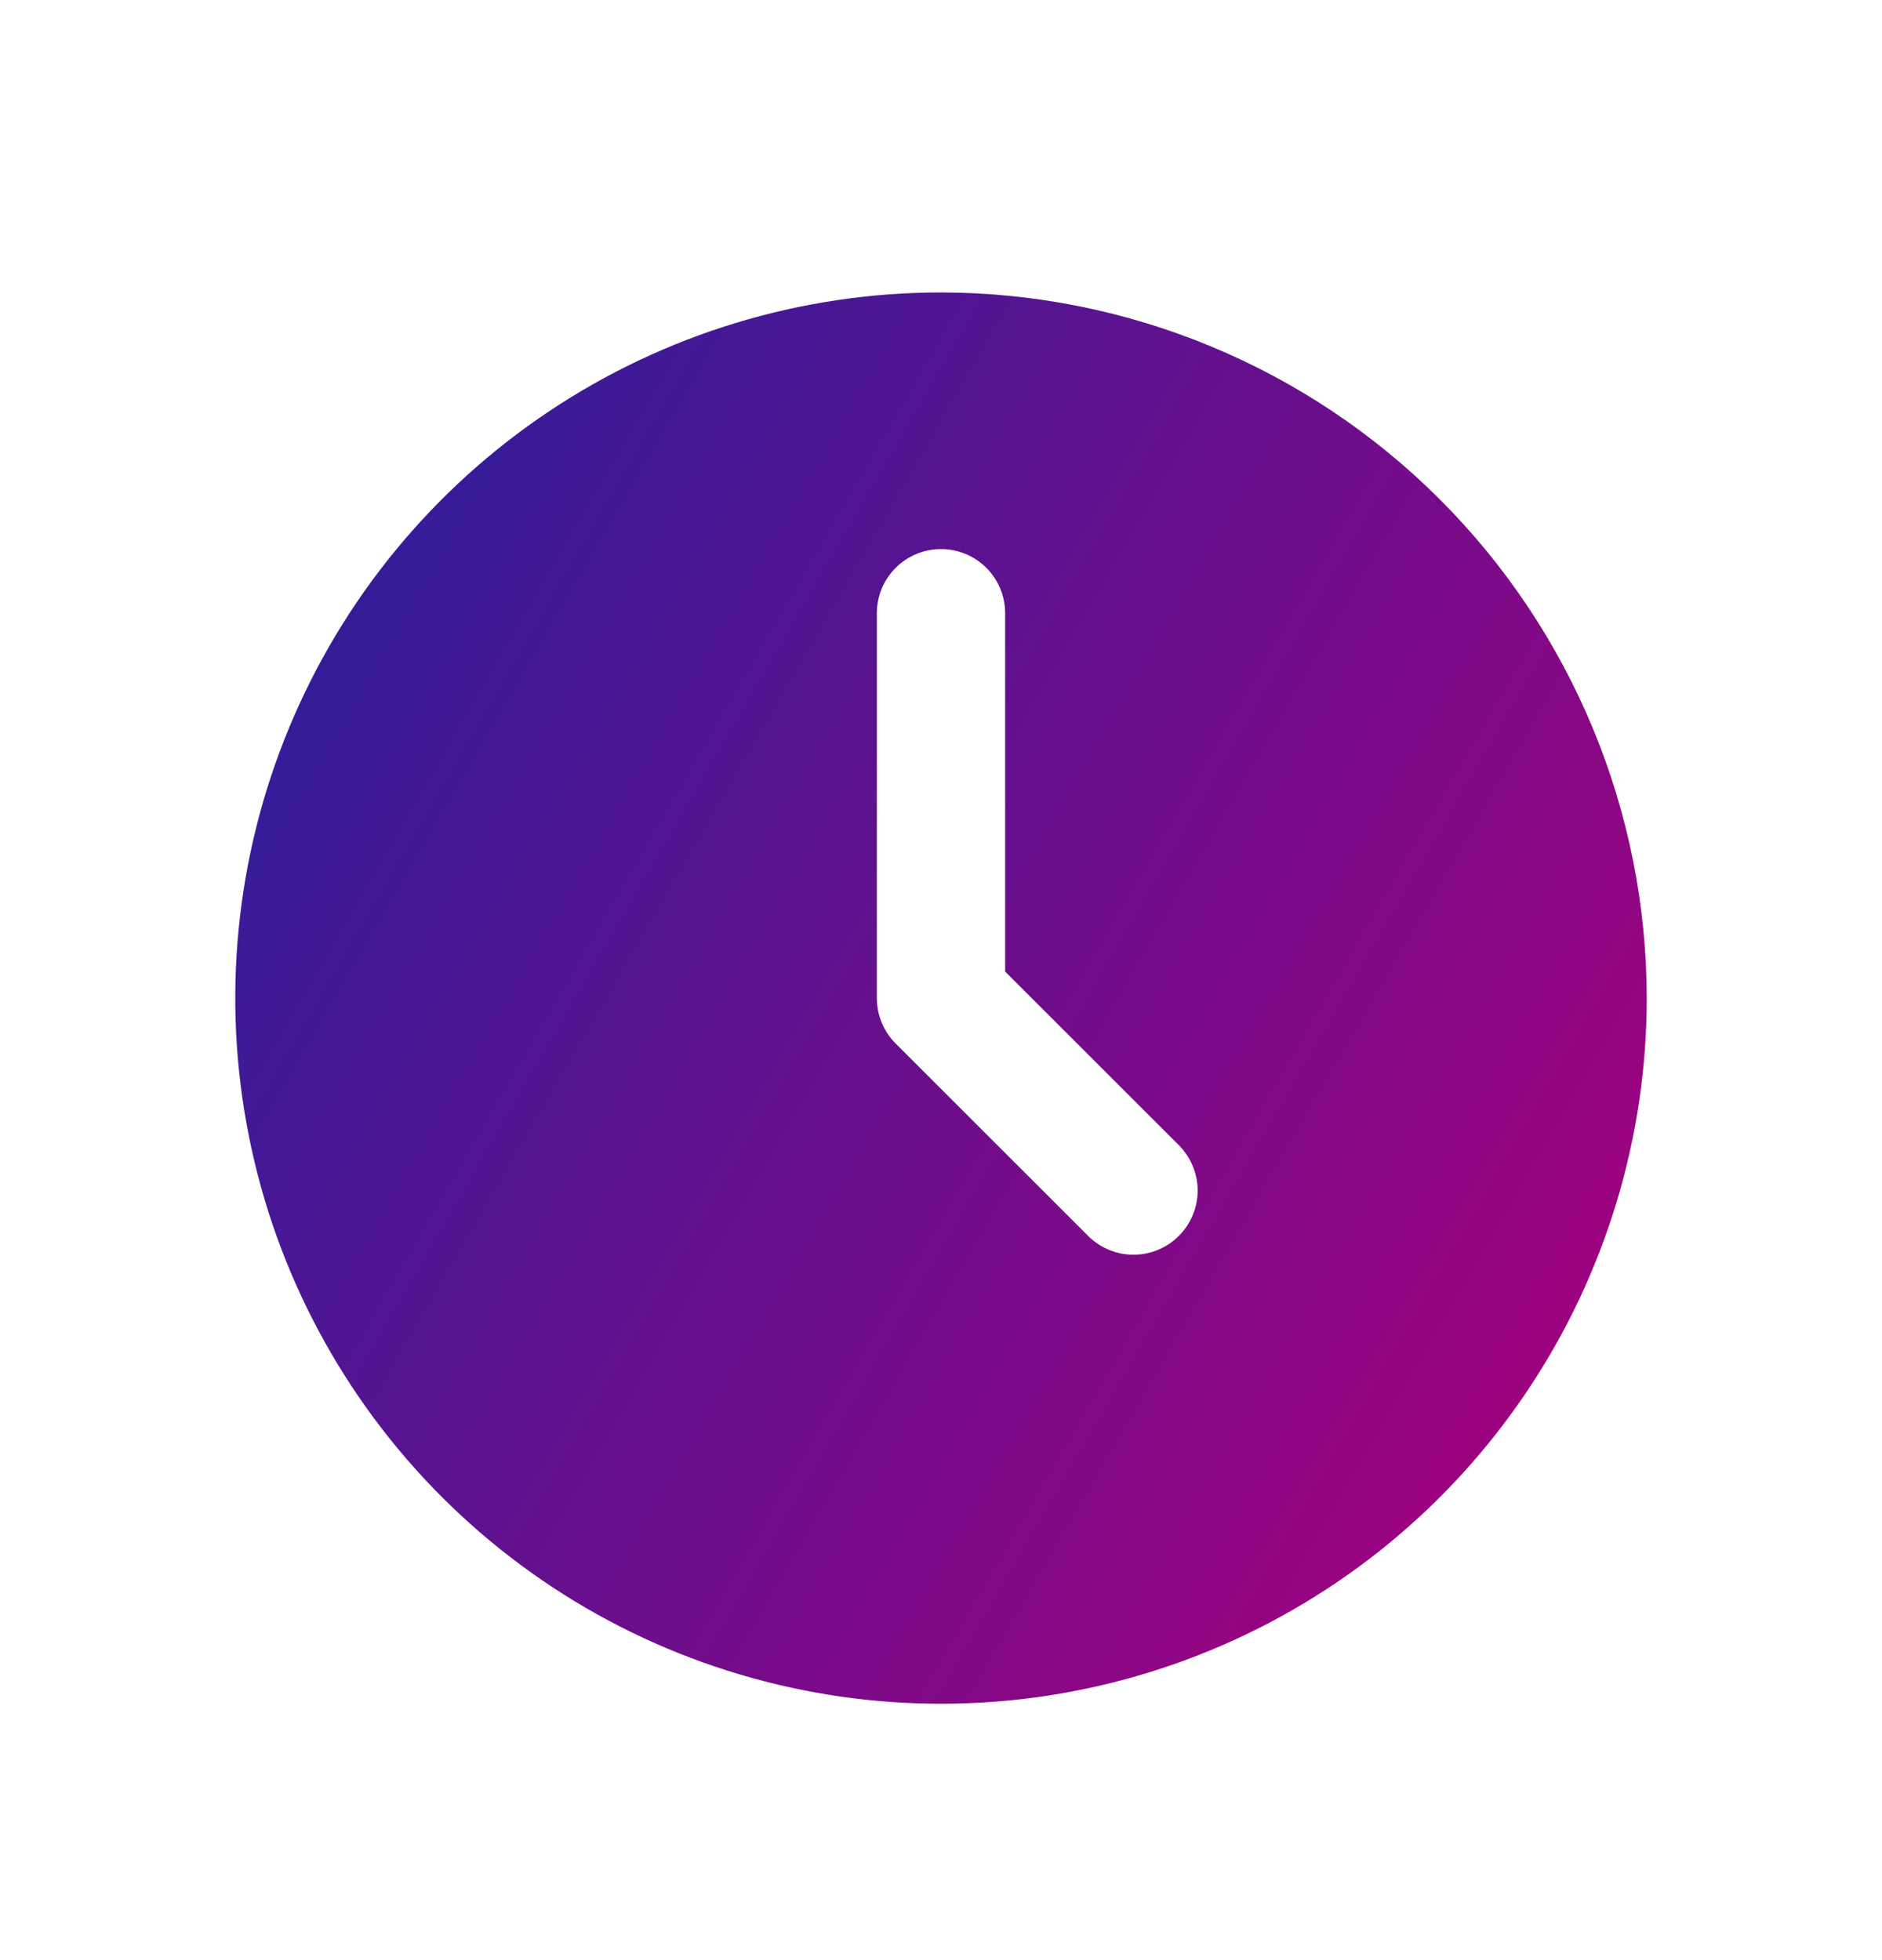<svg width="24" height="25" viewBox="0 0 24 25" fill="none" xmlns="http://www.w3.org/2000/svg">
<path d="M12 3.73C10.22 3.73 8.48 4.258 7 5.247C5.52 6.236 4.366 7.642 3.685 9.286C3.004 10.931 2.826 12.74 3.173 14.486C3.52 16.232 4.377 17.835 5.636 19.094C6.895 20.353 8.498 21.21 10.244 21.557C11.99 21.905 13.8 21.726 15.444 21.045C17.089 20.364 18.494 19.21 19.483 17.73C20.472 16.25 21 14.51 21 12.73C20.997 10.344 20.048 8.057 18.361 6.369C16.674 4.682 14.386 3.733 12 3.73ZM15.033 15.763C14.88 15.917 14.671 16.003 14.454 16.003C14.238 16.003 14.03 15.917 13.876 15.763L11.421 13.309C11.268 13.155 11.182 12.947 11.182 12.73V7.821C11.182 7.604 11.268 7.396 11.421 7.243C11.575 7.089 11.783 7.003 12 7.003C12.217 7.003 12.425 7.089 12.579 7.243C12.732 7.396 12.818 7.604 12.818 7.821V12.392L15.033 14.606C15.186 14.76 15.273 14.968 15.273 15.185C15.273 15.402 15.186 15.61 15.033 15.763Z" fill="url(#paint0_linear_174_2341)"/>
<defs>
<linearGradient id="paint0_linear_174_2341" x1="3.305" y1="7.631" x2="21" y2="17.898" gradientUnits="userSpaceOnUse">
<stop stop-color="#301D9B"/>
<stop offset="1" stop-color="#A4007E"/>
</linearGradient>
</defs>
</svg>
